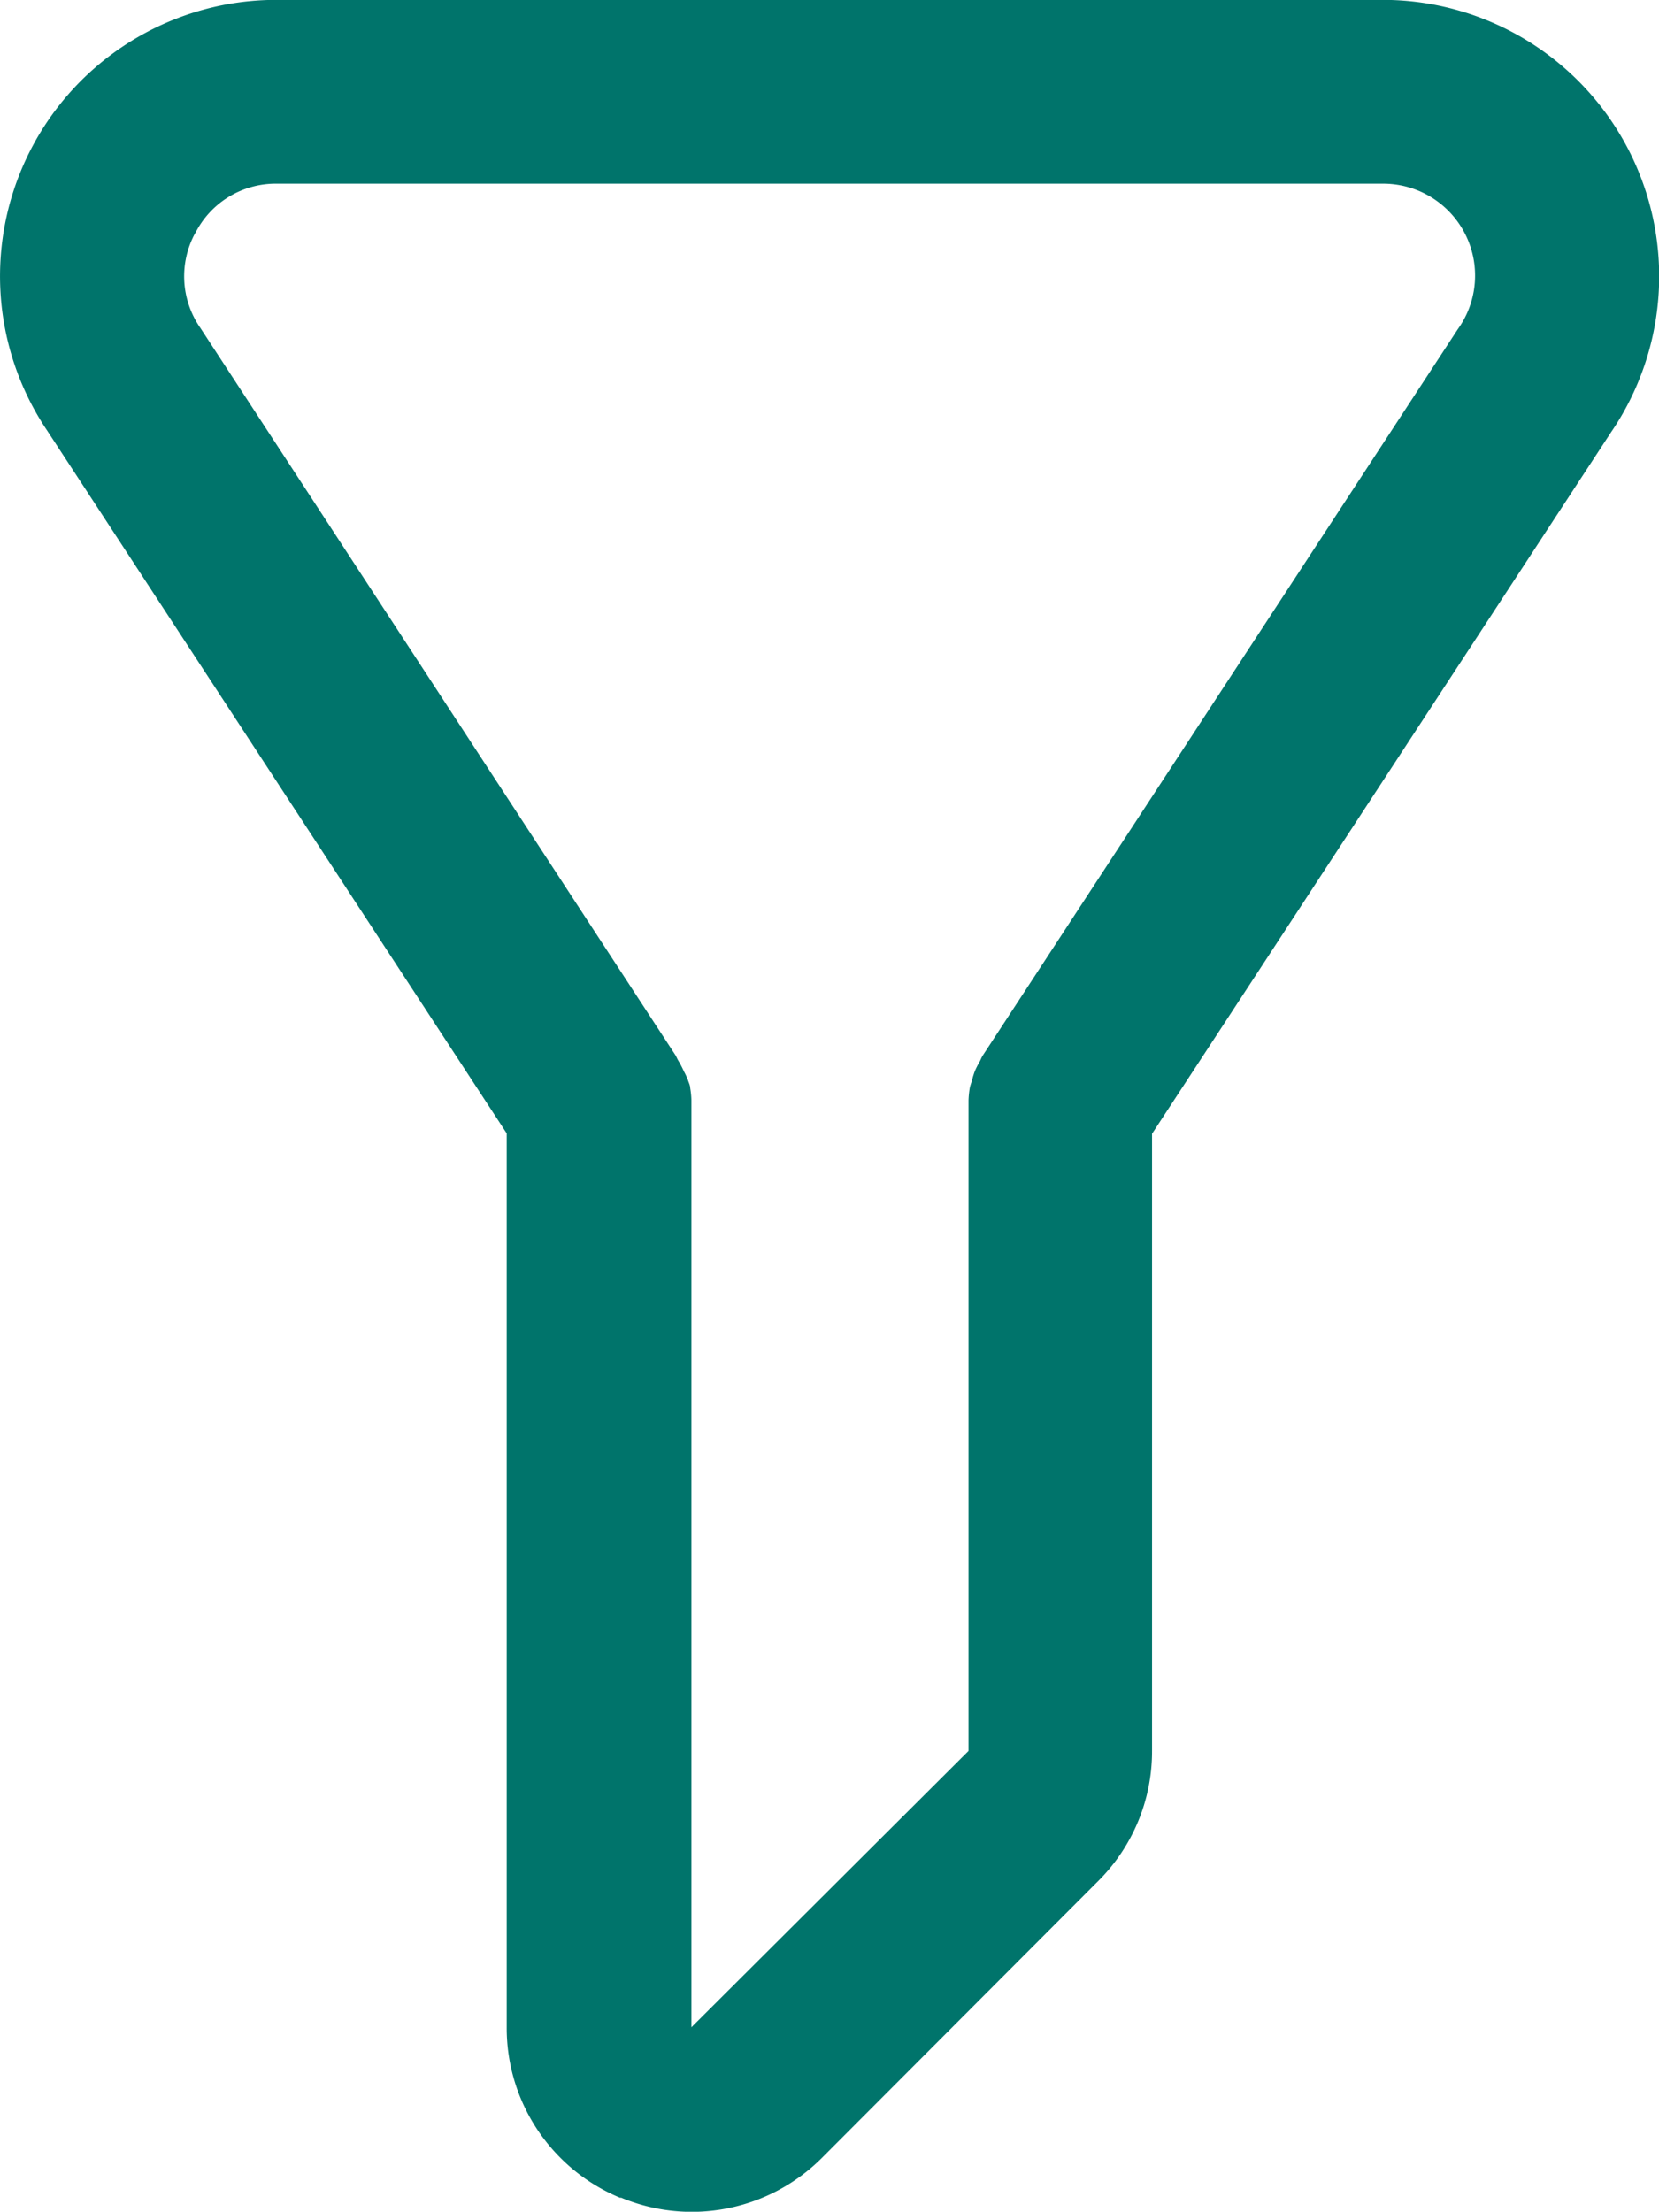 <svg xmlns="http://www.w3.org/2000/svg" width="12.638" height="16.847" viewBox="0 0 12.638 16.847">
  <path id="funnel" d="M5.22,16.74a1.4,1.4,0,0,0,1.53-.3L8.856,14.33a1.394,1.394,0,0,0,.411-.993v-4.7l3.495-5.341A2.106,2.106,0,0,0,11.023,0H2.6A2.105,2.105,0,0,0,.851,3.282l3.5,5.352v6.809a1.4,1.4,0,0,0,.867,1.3ZM1.978,1.778A.686.686,0,0,1,2.6,1.4h8.424a.7.7,0,0,1,.572,1.109L7.978,8.04c-.009.014-.015.029-.022.044a.656.656,0,0,0-.039.076.707.707,0,0,0-.021.068c-.006.021-.014.041-.018.063a.725.725,0,0,0-.009.092c0,.014,0,.027,0,.042v4.913L5.758,15.443V8.424c0-.015,0-.029,0-.044a.633.633,0,0,0-.009-.09c0-.023-.013-.045-.019-.067A.6.6,0,0,0,5.7,8.16a.7.7,0,0,0-.043-.082c-.007-.012-.012-.025-.019-.037l-.005-.008h0L2.018,2.5a.688.688,0,0,1-.04-.724Zm0,0" transform="translate(-0.491 -0.001)" fill="#00746b"/>
</svg>
